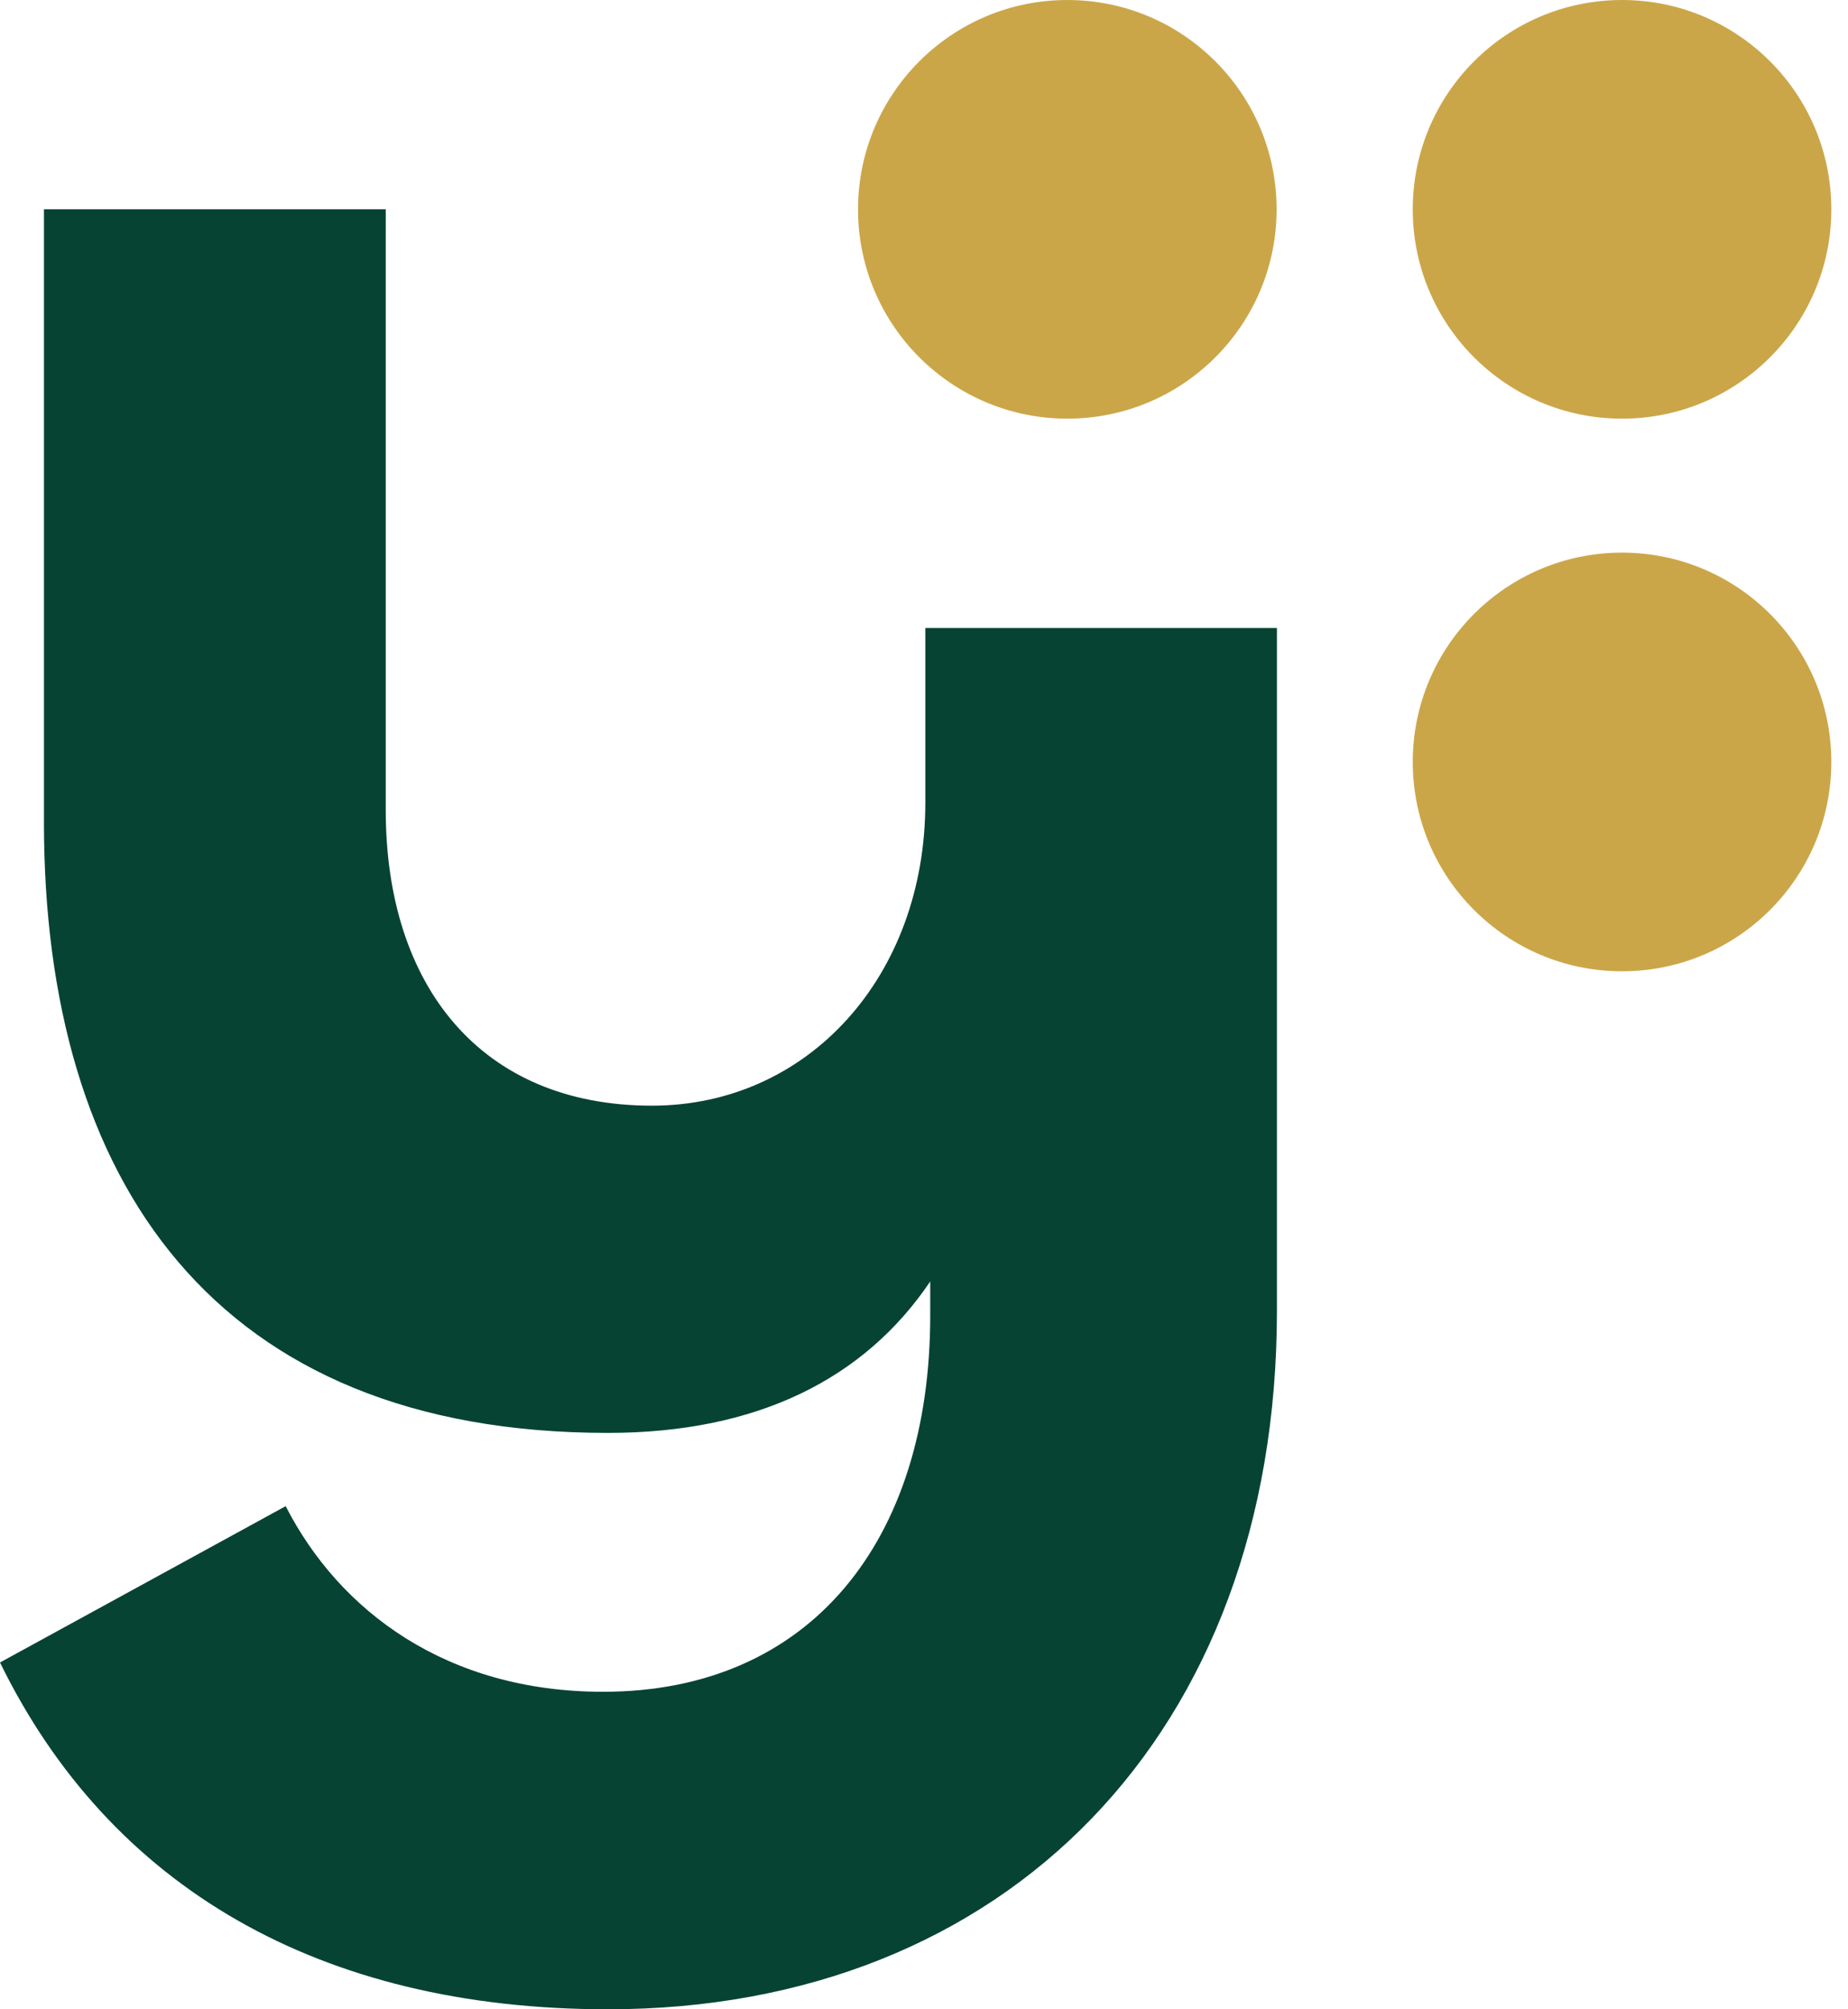 <svg width="46" height="50" viewBox="0 0 46 50" fill="none" xmlns="http://www.w3.org/2000/svg">
<path d="M15.133 50C7.961 50 2.735 46.961 0 41.37L7.111 37.48C8.448 40.094 11.122 42.099 15.011 42.099C20.177 42.099 23.155 38.331 23.155 32.74V31.889C21.514 34.32 18.84 35.657 15.133 35.657C5.348 35.657 1.094 29.398 1.094 20.464V5.209H9.602V20.16C9.602 24.535 11.972 27.514 16.227 27.514C20.116 27.514 23.033 24.293 23.033 19.978V15.628H31.785V32.618C31.785 43.133 25.039 50 15.133 50Z" fill="#064333"/>
<path d="M26.568 10.418C29.445 10.418 31.777 8.086 31.777 5.209C31.777 2.332 29.445 0 26.568 0C23.691 0 21.358 2.332 21.358 5.209C21.358 8.086 23.691 10.418 26.568 10.418Z" fill="#CBA649"/>
<path d="M40.376 10.418C43.252 10.418 45.585 8.086 45.585 5.209C45.585 2.332 43.252 0 40.376 0C37.498 0 35.166 2.332 35.166 5.209C35.166 8.086 37.498 10.418 40.376 10.418Z" fill="#CBA649"/>
<path d="M40.376 24.17C43.252 24.17 45.585 21.838 45.585 18.961C45.585 16.084 43.252 13.752 40.376 13.752C37.498 13.752 35.166 16.084 35.166 18.961C35.166 21.838 37.498 24.17 40.376 24.17Z" fill="#CBA649"/>
</svg>
